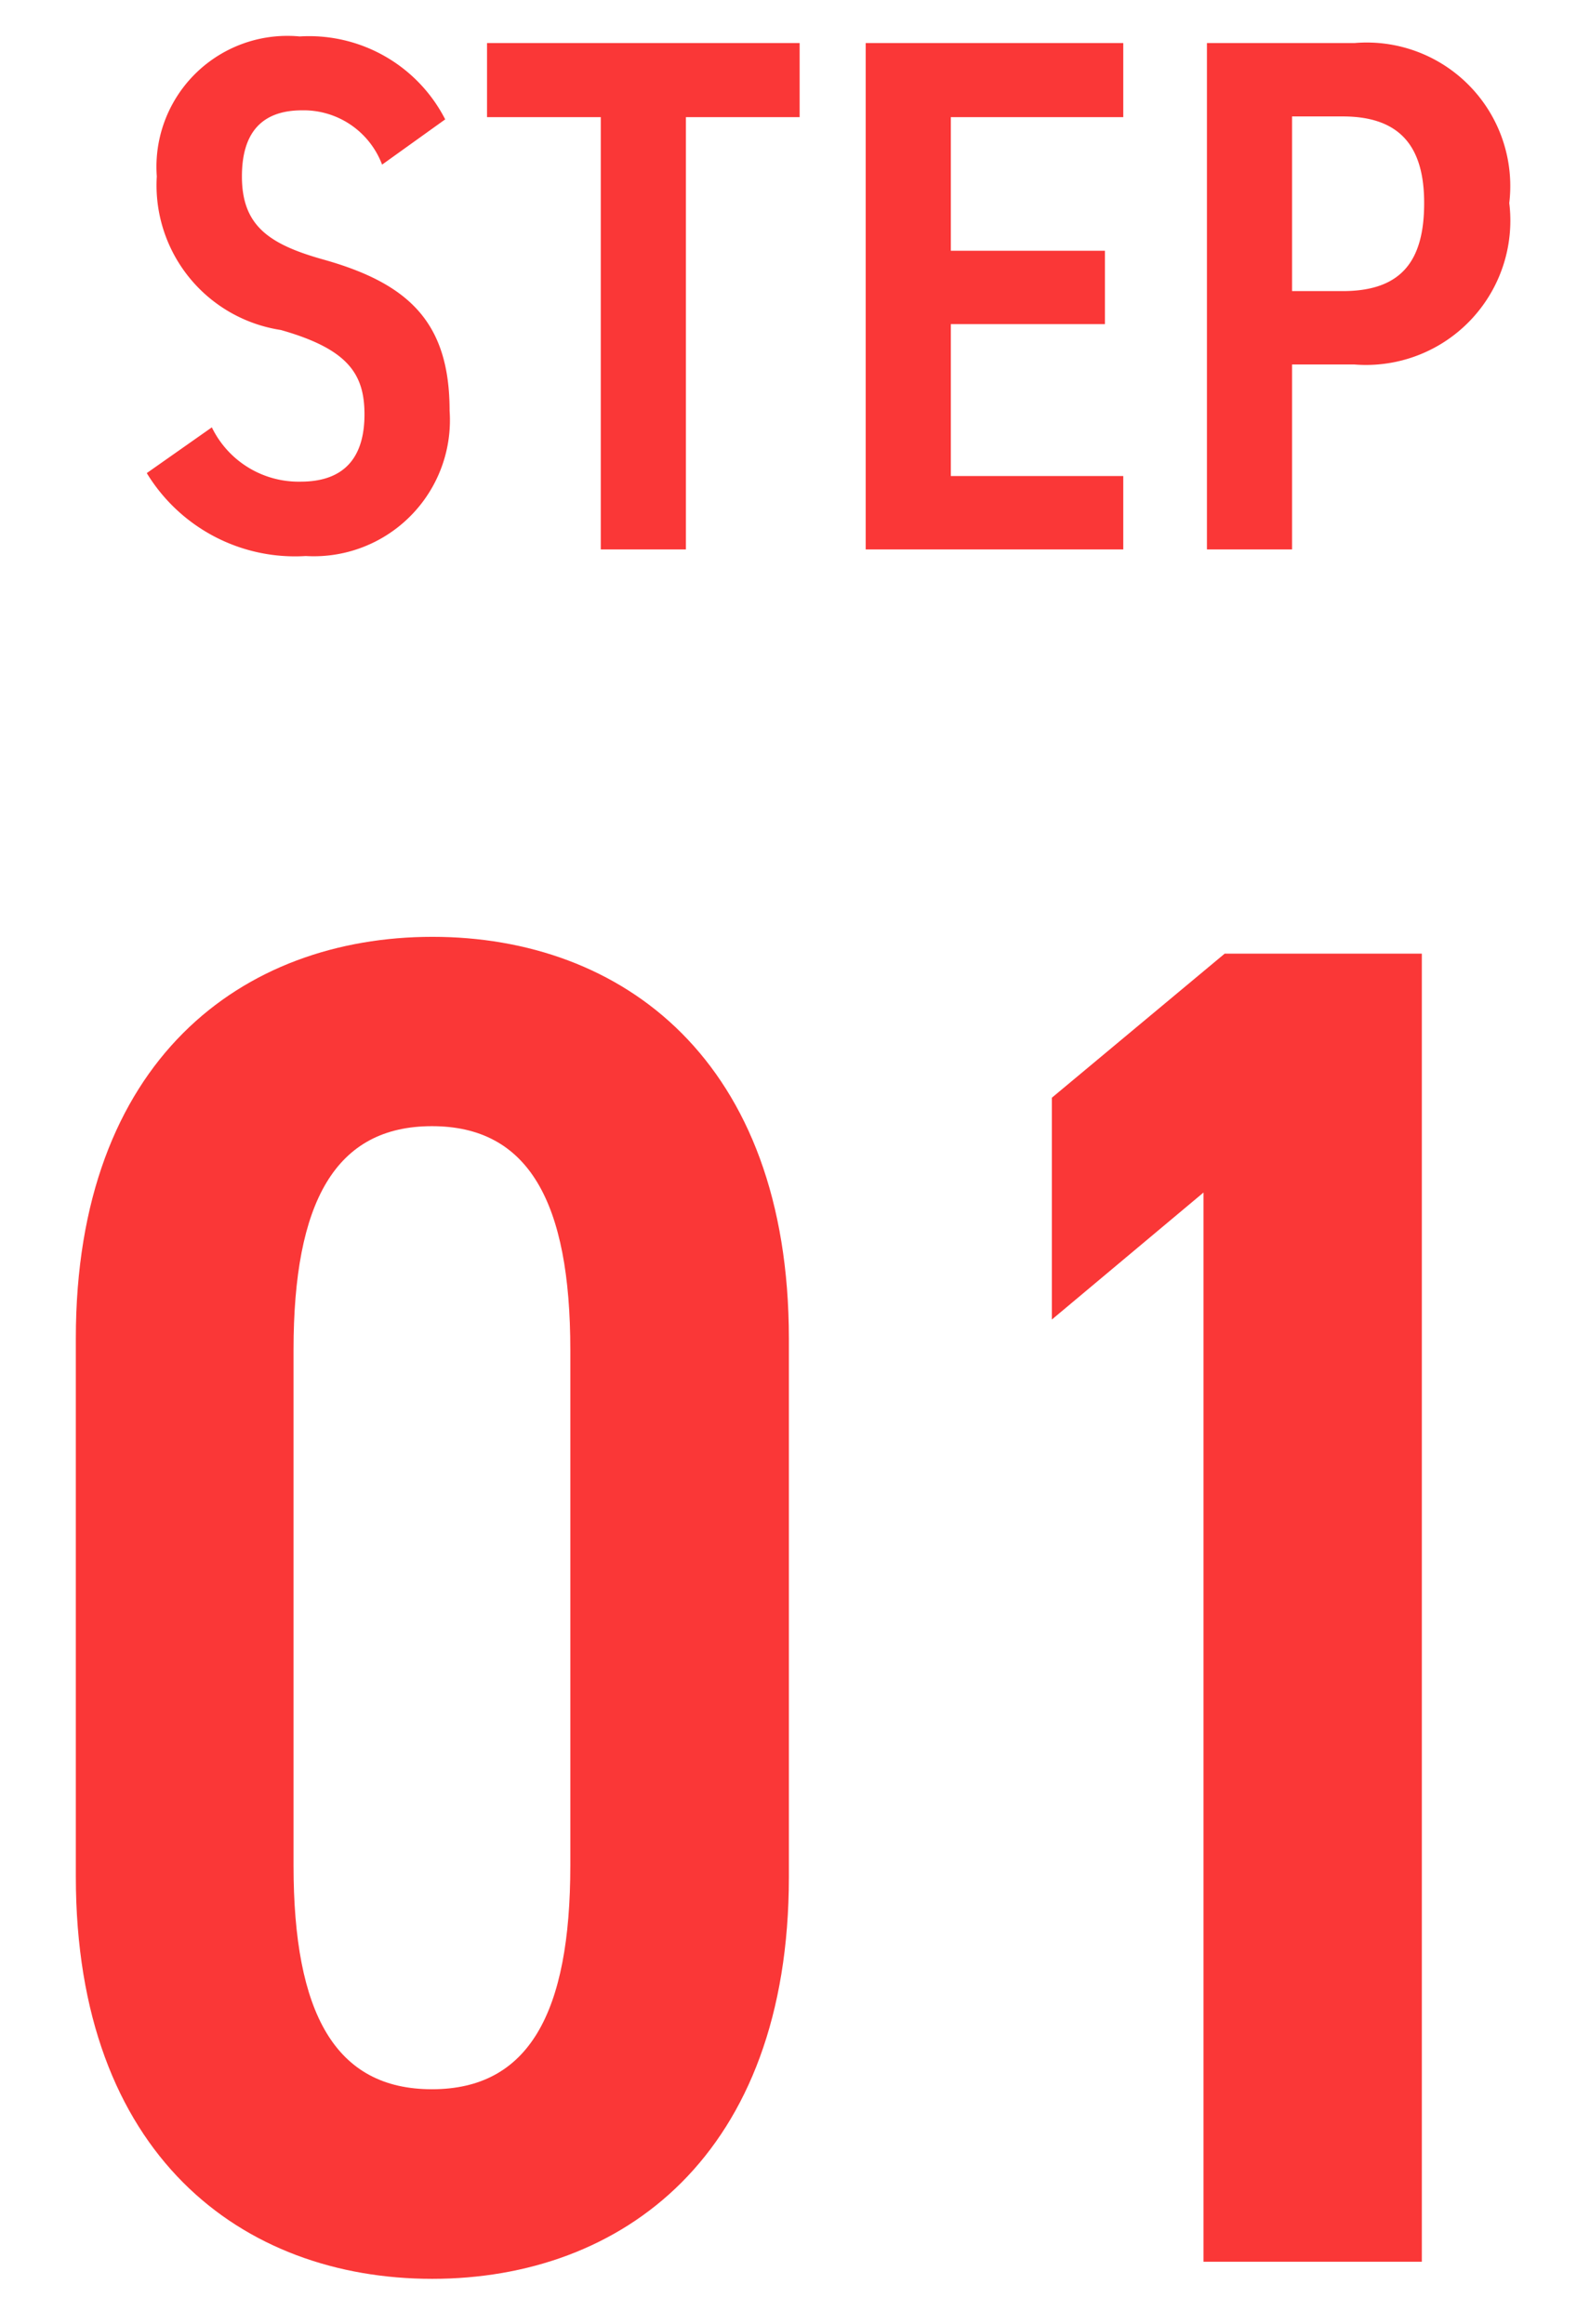 <svg xmlns="http://www.w3.org/2000/svg" xmlns:xlink="http://www.w3.org/1999/xlink" width="26" height="38" viewBox="0 0 26 38">
  <defs>
    <clipPath id="clip-path">
      <rect id="Rectangle_423976" data-name="Rectangle 423976" width="26" height="38" transform="translate(40 2773)" fill="#fff" stroke="#707070" stroke-width="1"/>
    </clipPath>
  </defs>
  <g id="_01" data-name="01" transform="translate(-40 -2773)" clip-path="url(#clip-path)">
    <g id="Group_1032872" data-name="Group 1032872">
      <path id="Path_1200245" data-name="Path 1200245" d="M12.9-6.293v-8.8c0-4.557-2.728-6.572-5.828-6.572S1.24-19.654,1.24-15.1v8.8C1.24-1.736,3.968.279,7.068.279S12.9-1.736,12.9-6.293ZM4.8-14.911c0-2.418.682-3.658,2.263-3.658s2.263,1.24,2.263,3.658v8.432c0,2.418-.682,3.658-2.263,3.658S4.8-4.061,4.8-6.479ZM23.25-21.39H20.026L17.2-19.034v3.627l2.48-2.077V0H23.25Z" transform="translate(40 2809.984)" fill="#fa3737"/>
      <path id="Path_1200246" data-name="Path 1200246" d="M5.28-7.032A2.5,2.5,0,0,0,2.9-8.388,2.141,2.141,0,0,0,.564-6.1,2.394,2.394,0,0,0,2.592-3.588c1.1.312,1.368.72,1.368,1.38,0,.6-.24,1.1-1.044,1.1a1.578,1.578,0,0,1-1.452-.888L.4-1.248A2.837,2.837,0,0,0,3,.108,2.225,2.225,0,0,0,5.352-2.268C5.352-3.7,4.7-4.344,3.288-4.74,2.388-4.992,1.956-5.3,1.956-6.1c0-.7.312-1.08.984-1.08a1.371,1.371,0,0,1,1.308.888ZM5.964-8.28v1.212h1.86V0H9.216V-7.068h1.86V-8.28Zm6.192,0V0h4.212V-1.2h-2.82V-3.684h2.52v-1.2h-2.52V-7.068h2.82V-8.28Zm7.992,5.256a2.36,2.36,0,0,0,2.532-2.64A2.347,2.347,0,0,0,20.148-8.28H17.736V0h1.392V-3.024Zm-1.02-1.2V-7.08h.828c.96,0,1.332.516,1.332,1.416,0,.948-.372,1.44-1.332,1.44Z" transform="translate(42 2781.984)" fill="#fa3737"/>
    </g>
  </g>
</svg>

